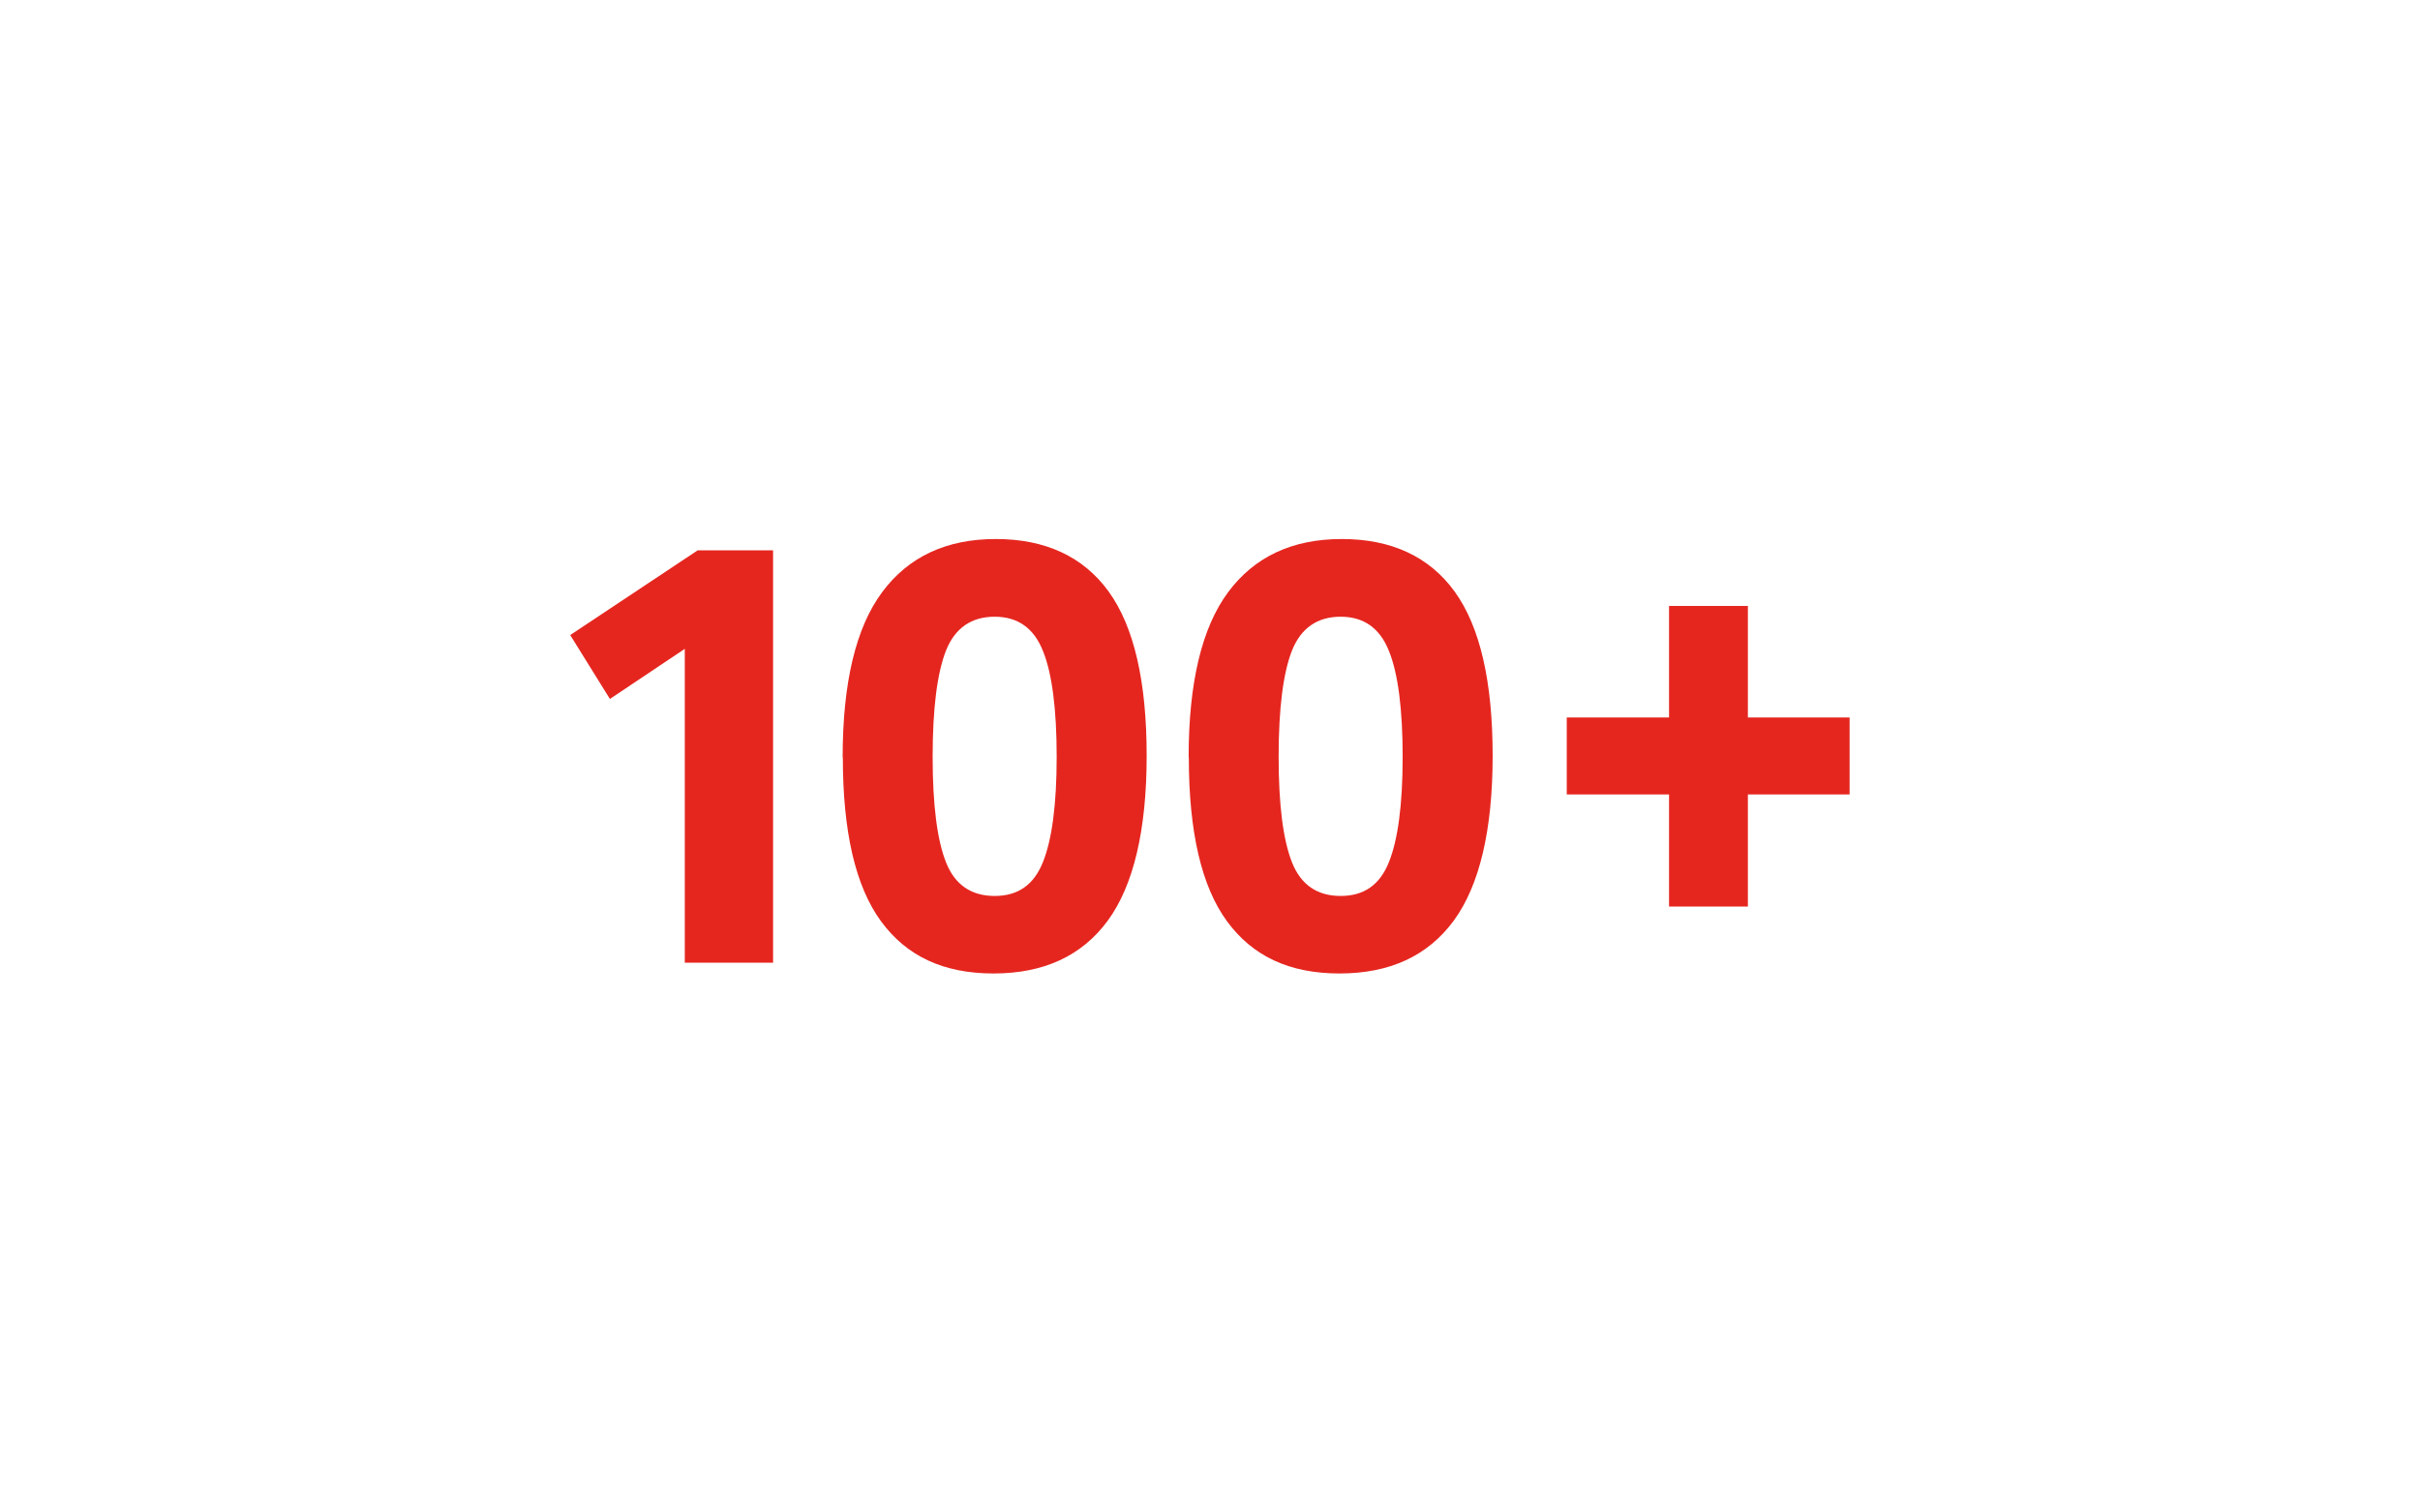 <?xml version="1.0" encoding="UTF-8"?><svg id="Ebene_1" xmlns="http://www.w3.org/2000/svg" viewBox="0 0 128 80"><defs><style>.cls-1{fill:#e5261f;}</style></defs><path class="cls-1" d="M88.28,42.02h-5.41v-4.07h5.41v-5.9h4.17v5.9h5.38v4.07h-5.38v5.93h-4.17v-5.93Z"/><path class="cls-1" d="M36.22,34.32l-3.96,2.65-2.1-3.38,6.74-4.48h3.99v21.81h-4.67v-16.6Z"/><path class="cls-1" d="M44.57,40.06c0-3.96.7-6.87,2.09-8.74,1.39-1.87,3.39-2.81,6.01-2.81s4.63.93,5.97,2.78c1.34,1.85,2.01,4.75,2.01,8.68s-.69,6.86-2.06,8.73c-1.37,1.86-3.38,2.79-6.04,2.79s-4.6-.92-5.95-2.76c-1.35-1.84-2.02-4.73-2.02-8.66ZM49.33,40.03c0,2.55.24,4.41.71,5.59.47,1.18,1.33,1.77,2.57,1.77s2.07-.59,2.55-1.78c.48-1.19.73-3.05.73-5.57s-.24-4.42-.73-5.62c-.48-1.2-1.33-1.8-2.55-1.8s-2.09.59-2.57,1.78c-.47,1.19-.71,3.07-.71,5.63Z"/><path class="cls-1" d="M62.87,40.06c0-3.96.7-6.87,2.09-8.74,1.39-1.87,3.39-2.81,6.01-2.81s4.63.93,5.97,2.78c1.34,1.85,2.01,4.75,2.01,8.68s-.69,6.86-2.06,8.73c-1.37,1.86-3.38,2.79-6.04,2.79s-4.6-.92-5.95-2.76c-1.35-1.84-2.02-4.73-2.02-8.66ZM67.63,40.03c0,2.55.24,4.41.71,5.59.47,1.18,1.33,1.77,2.57,1.77s2.07-.59,2.55-1.78c.48-1.19.73-3.05.73-5.57s-.24-4.42-.73-5.62c-.48-1.2-1.33-1.8-2.55-1.8s-2.09.59-2.57,1.78c-.47,1.19-.71,3.07-.71,5.63Z"/></svg>